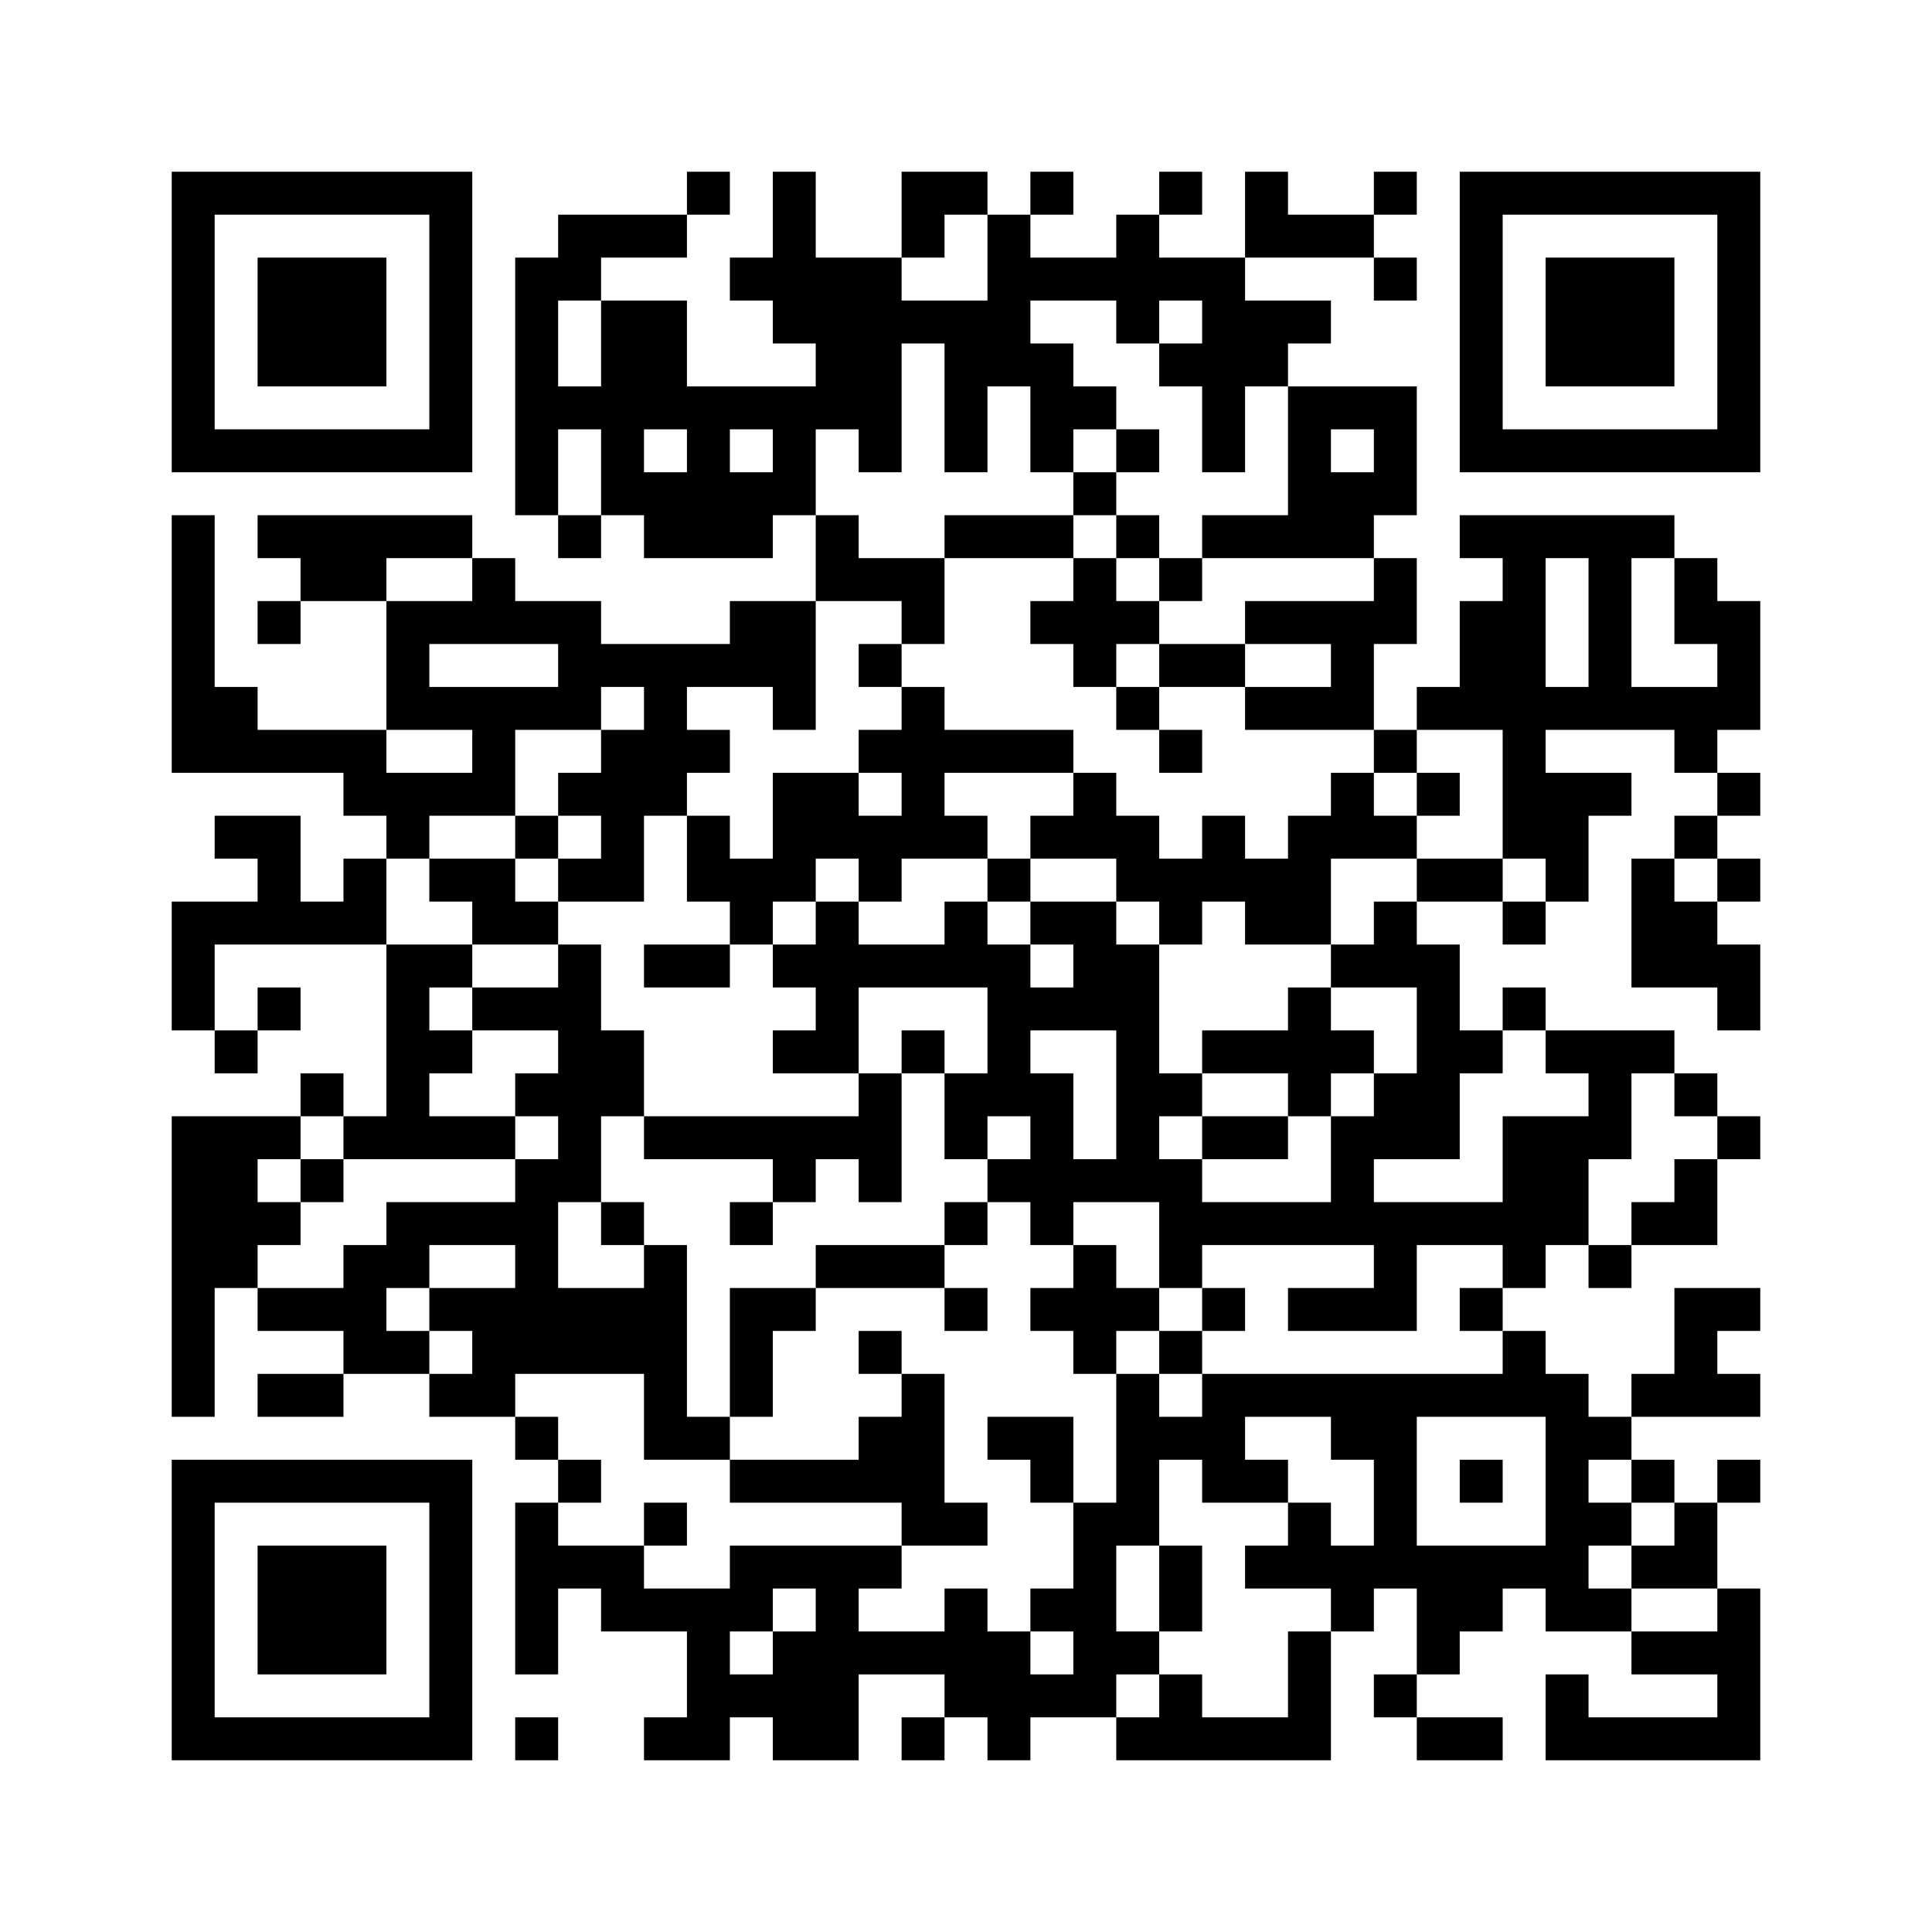 <?xml version='1.0' encoding='UTF-8'?>
<svg width="45mm" height="45mm" version="1.1" viewBox="0 0 45 45" xmlns="http://www.w3.org/2000/svg"><path d="M4,4H5V5H4zM5,4H6V5H5zM6,4H7V5H6zM7,4H8V5H7zM8,4H9V5H8zM9,4H10V5H9zM10,4H11V5H10zM16,4H17V5H16zM18,4H19V5H18zM21,4H22V5H21zM22,4H23V5H22zM24,4H25V5H24zM27,4H28V5H27zM29,4H30V5H29zM32,4H33V5H32zM34,4H35V5H34zM35,4H36V5H35zM36,4H37V5H36zM37,4H38V5H37zM38,4H39V5H38zM39,4H40V5H39zM40,4H41V5H40zM4,5H5V6H4zM10,5H11V6H10zM13,5H14V6H13zM14,5H15V6H14zM15,5H16V6H15zM18,5H19V6H18zM21,5H22V6H21zM23,5H24V6H23zM26,5H27V6H26zM29,5H30V6H29zM30,5H31V6H30zM31,5H32V6H31zM34,5H35V6H34zM40,5H41V6H40zM4,6H5V7H4zM6,6H7V7H6zM7,6H8V7H7zM8,6H9V7H8zM10,6H11V7H10zM12,6H13V7H12zM13,6H14V7H13zM17,6H18V7H17zM18,6H19V7H18zM19,6H20V7H19zM20,6H21V7H20zM23,6H24V7H23zM24,6H25V7H24zM25,6H26V7H25zM26,6H27V7H26zM27,6H28V7H27zM28,6H29V7H28zM32,6H33V7H32zM34,6H35V7H34zM36,6H37V7H36zM37,6H38V7H37zM38,6H39V7H38zM40,6H41V7H40zM4,7H5V8H4zM6,7H7V8H6zM7,7H8V8H7zM8,7H9V8H8zM10,7H11V8H10zM12,7H13V8H12zM14,7H15V8H14zM15,7H16V8H15zM18,7H19V8H18zM19,7H20V8H19zM20,7H21V8H20zM21,7H22V8H21zM22,7H23V8H22zM23,7H24V8H23zM26,7H27V8H26zM28,7H29V8H28zM29,7H30V8H29zM30,7H31V8H30zM34,7H35V8H34zM36,7H37V8H36zM37,7H38V8H37zM38,7H39V8H38zM40,7H41V8H40zM4,8H5V9H4zM6,8H7V9H6zM7,8H8V9H7zM8,8H9V9H8zM10,8H11V9H10zM12,8H13V9H12zM14,8H15V9H14zM15,8H16V9H15zM19,8H20V9H19zM20,8H21V9H20zM22,8H23V9H22zM23,8H24V9H23zM24,8H25V9H24zM27,8H28V9H27zM28,8H29V9H28zM29,8H30V9H29zM34,8H35V9H34zM36,8H37V9H36zM37,8H38V9H37zM38,8H39V9H38zM40,8H41V9H40zM4,9H5V10H4zM10,9H11V10H10zM12,9H13V10H12zM13,9H14V10H13zM14,9H15V10H14zM15,9H16V10H15zM16,9H17V10H16zM17,9H18V10H17zM18,9H19V10H18zM19,9H20V10H19zM20,9H21V10H20zM22,9H23V10H22zM24,9H25V10H24zM25,9H26V10H25zM28,9H29V10H28zM30,9H31V10H30zM31,9H32V10H31zM32,9H33V10H32zM34,9H35V10H34zM40,9H41V10H40zM4,10H5V11H4zM5,10H6V11H5zM6,10H7V11H6zM7,10H8V11H7zM8,10H9V11H8zM9,10H10V11H9zM10,10H11V11H10zM12,10H13V11H12zM14,10H15V11H14zM16,10H17V11H16zM18,10H19V11H18zM20,10H21V11H20zM22,10H23V11H22zM24,10H25V11H24zM26,10H27V11H26zM28,10H29V11H28zM30,10H31V11H30zM32,10H33V11H32zM34,10H35V11H34zM35,10H36V11H35zM36,10H37V11H36zM37,10H38V11H37zM38,10H39V11H38zM39,10H40V11H39zM40,10H41V11H40zM12,11H13V12H12zM14,11H15V12H14zM15,11H16V12H15zM16,11H17V12H16zM17,11H18V12H17zM18,11H19V12H18zM25,11H26V12H25zM30,11H31V12H30zM31,11H32V12H31zM32,11H33V12H32zM4,12H5V13H4zM6,12H7V13H6zM7,12H8V13H7zM8,12H9V13H8zM9,12H10V13H9zM10,12H11V13H10zM13,12H14V13H13zM15,12H16V13H15zM16,12H17V13H16zM17,12H18V13H17zM19,12H20V13H19zM22,12H23V13H22zM23,12H24V13H23zM24,12H25V13H24zM26,12H27V13H26zM28,12H29V13H28zM29,12H30V13H29zM30,12H31V13H30zM31,12H32V13H31zM34,12H35V13H34zM35,12H36V13H35zM36,12H37V13H36zM37,12H38V13H37zM38,12H39V13H38zM4,13H5V14H4zM7,13H8V14H7zM8,13H9V14H8zM11,13H12V14H11zM19,13H20V14H19zM20,13H21V14H20zM21,13H22V14H21zM25,13H26V14H25zM27,13H28V14H27zM32,13H33V14H32zM35,13H36V14H35zM37,13H38V14H37zM39,13H40V14H39zM4,14H5V15H4zM6,14H7V15H6zM9,14H10V15H9zM10,14H11V15H10zM11,14H12V15H11zM12,14H13V15H12zM13,14H14V15H13zM17,14H18V15H17zM18,14H19V15H18zM21,14H22V15H21zM24,14H25V15H24zM25,14H26V15H25zM26,14H27V15H26zM29,14H30V15H29zM30,14H31V15H30zM31,14H32V15H31zM32,14H33V15H32zM34,14H35V15H34zM35,14H36V15H35zM37,14H38V15H37zM39,14H40V15H39zM40,14H41V15H40zM4,15H5V16H4zM9,15H10V16H9zM13,15H14V16H13zM14,15H15V16H14zM15,15H16V16H15zM16,15H17V16H16zM17,15H18V16H17zM18,15H19V16H18zM20,15H21V16H20zM25,15H26V16H25zM27,15H28V16H27zM28,15H29V16H28zM31,15H32V16H31zM34,15H35V16H34zM35,15H36V16H35zM37,15H38V16H37zM40,15H41V16H40zM4,16H5V17H4zM5,16H6V17H5zM9,16H10V17H9zM10,16H11V17H10zM11,16H12V17H11zM12,16H13V17H12zM13,16H14V17H13zM15,16H16V17H15zM18,16H19V17H18zM21,16H22V17H21zM26,16H27V17H26zM29,16H30V17H29zM30,16H31V17H30zM31,16H32V17H31zM33,16H34V17H33zM34,16H35V17H34zM35,16H36V17H35zM36,16H37V17H36zM37,16H38V17H37zM38,16H39V17H38zM39,16H40V17H39zM40,16H41V17H40zM4,17H5V18H4zM5,17H6V18H5zM6,17H7V18H6zM7,17H8V18H7zM8,17H9V18H8zM11,17H12V18H11zM14,17H15V18H14zM15,17H16V18H15zM16,17H17V18H16zM20,17H21V18H20zM21,17H22V18H21zM22,17H23V18H22zM23,17H24V18H23zM24,17H25V18H24zM27,17H28V18H27zM32,17H33V18H32zM35,17H36V18H35zM39,17H40V18H39zM8,18H9V19H8zM9,18H10V19H9zM10,18H11V19H10zM11,18H12V19H11zM13,18H14V19H13zM14,18H15V19H14zM15,18H16V19H15zM18,18H19V19H18zM19,18H20V19H19zM21,18H22V19H21zM25,18H26V19H25zM31,18H32V19H31zM33,18H34V19H33zM35,18H36V19H35zM36,18H37V19H36zM37,18H38V19H37zM40,18H41V19H40zM5,19H6V20H5zM6,19H7V20H6zM9,19H10V20H9zM12,19H13V20H12zM14,19H15V20H14zM16,19H17V20H16zM18,19H19V20H18zM19,19H20V20H19zM20,19H21V20H20zM21,19H22V20H21zM22,19H23V20H22zM24,19H25V20H24zM25,19H26V20H25zM26,19H27V20H26zM28,19H29V20H28zM30,19H31V20H30zM31,19H32V20H31zM32,19H33V20H32zM35,19H36V20H35zM36,19H37V20H36zM39,19H40V20H39zM6,20H7V21H6zM8,20H9V21H8zM10,20H11V21H10zM11,20H12V21H11zM13,20H14V21H13zM14,20H15V21H14zM16,20H17V21H16zM17,20H18V21H17zM18,20H19V21H18zM20,20H21V21H20zM23,20H24V21H23zM26,20H27V21H26zM27,20H28V21H27zM28,20H29V21H28zM29,20H30V21H29zM30,20H31V21H30zM33,20H34V21H33zM34,20H35V21H34zM36,20H37V21H36zM38,20H39V21H38zM40,20H41V21H40zM4,21H5V22H4zM5,21H6V22H5zM6,21H7V22H6zM7,21H8V22H7zM8,21H9V22H8zM11,21H12V22H11zM12,21H13V22H12zM17,21H18V22H17zM19,21H20V22H19zM22,21H23V22H22zM24,21H25V22H24zM25,21H26V22H25zM27,21H28V22H27zM29,21H30V22H29zM30,21H31V22H30zM32,21H33V22H32zM35,21H36V22H35zM38,21H39V22H38zM39,21H40V22H39zM4,22H5V23H4zM9,22H10V23H9zM10,22H11V23H10zM13,22H14V23H13zM15,22H16V23H15zM16,22H17V23H16zM18,22H19V23H18zM19,22H20V23H19zM20,22H21V23H20zM21,22H22V23H21zM22,22H23V23H22zM23,22H24V23H23zM25,22H26V23H25zM26,22H27V23H26zM31,22H32V23H31zM32,22H33V23H32zM33,22H34V23H33zM38,22H39V23H38zM39,22H40V23H39zM40,22H41V23H40zM4,23H5V24H4zM6,23H7V24H6zM9,23H10V24H9zM11,23H12V24H11zM12,23H13V24H12zM13,23H14V24H13zM19,23H20V24H19zM23,23H24V24H23zM24,23H25V24H24zM25,23H26V24H25zM26,23H27V24H26zM30,23H31V24H30zM33,23H34V24H33zM35,23H36V24H35zM40,23H41V24H40zM5,24H6V25H5zM9,24H10V25H9zM10,24H11V25H10zM13,24H14V25H13zM14,24H15V25H14zM18,24H19V25H18zM19,24H20V25H19zM21,24H22V25H21zM23,24H24V25H23zM26,24H27V25H26zM28,24H29V25H28zM29,24H30V25H29zM30,24H31V25H30zM31,24H32V25H31zM33,24H34V25H33zM34,24H35V25H34zM36,24H37V25H36zM37,24H38V25H37zM38,24H39V25H38zM7,25H8V26H7zM9,25H10V26H9zM12,25H13V26H12zM13,25H14V26H13zM14,25H15V26H14zM20,25H21V26H20zM22,25H23V26H22zM23,25H24V26H23zM24,25H25V26H24zM26,25H27V26H26zM27,25H28V26H27zM30,25H31V26H30zM32,25H33V26H32zM33,25H34V26H33zM37,25H38V26H37zM39,25H40V26H39zM4,26H5V27H4zM5,26H6V27H5zM6,26H7V27H6zM8,26H9V27H8zM9,26H10V27H9zM10,26H11V27H10zM11,26H12V27H11zM13,26H14V27H13zM15,26H16V27H15zM16,26H17V27H16zM17,26H18V27H17zM18,26H19V27H18zM19,26H20V27H19zM20,26H21V27H20zM22,26H23V27H22zM24,26H25V27H24zM26,26H27V27H26zM28,26H29V27H28zM29,26H30V27H29zM31,26H32V27H31zM32,26H33V27H32zM33,26H34V27H33zM35,26H36V27H35zM36,26H37V27H36zM37,26H38V27H37zM40,26H41V27H40zM4,27H5V28H4zM5,27H6V28H5zM7,27H8V28H7zM12,27H13V28H12zM13,27H14V28H13zM18,27H19V28H18zM20,27H21V28H20zM23,27H24V28H23zM24,27H25V28H24zM25,27H26V28H25zM26,27H27V28H26zM27,27H28V28H27zM31,27H32V28H31zM35,27H36V28H35zM36,27H37V28H36zM39,27H40V28H39zM4,28H5V29H4zM5,28H6V29H5zM6,28H7V29H6zM9,28H10V29H9zM10,28H11V29H10zM11,28H12V29H11zM12,28H13V29H12zM14,28H15V29H14zM17,28H18V29H17zM22,28H23V29H22zM24,28H25V29H24zM27,28H28V29H27zM28,28H29V29H28zM29,28H30V29H29zM30,28H31V29H30zM31,28H32V29H31zM32,28H33V29H32zM33,28H34V29H33zM34,28H35V29H34zM35,28H36V29H35zM36,28H37V29H36zM38,28H39V29H38zM39,28H40V29H39zM4,29H5V30H4zM5,29H6V30H5zM8,29H9V30H8zM9,29H10V30H9zM12,29H13V30H12zM15,29H16V30H15zM19,29H20V30H19zM20,29H21V30H20zM21,29H22V30H21zM25,29H26V30H25zM27,29H28V30H27zM32,29H33V30H32zM35,29H36V30H35zM37,29H38V30H37zM4,30H5V31H4zM6,30H7V31H6zM7,30H8V31H7zM8,30H9V31H8zM10,30H11V31H10zM11,30H12V31H11zM12,30H13V31H12zM13,30H14V31H13zM14,30H15V31H14zM15,30H16V31H15zM17,30H18V31H17zM18,30H19V31H18zM22,30H23V31H22zM24,30H25V31H24zM25,30H26V31H25zM26,30H27V31H26zM28,30H29V31H28zM30,30H31V31H30zM31,30H32V31H31zM32,30H33V31H32zM34,30H35V31H34zM39,30H40V31H39zM40,30H41V31H40zM4,31H5V32H4zM8,31H9V32H8zM9,31H10V32H9zM11,31H12V32H11zM12,31H13V32H12zM13,31H14V32H13zM14,31H15V32H14zM15,31H16V32H15zM17,31H18V32H17zM20,31H21V32H20zM25,31H26V32H25zM27,31H28V32H27zM35,31H36V32H35zM39,31H40V32H39zM4,32H5V33H4zM6,32H7V33H6zM7,32H8V33H7zM10,32H11V33H10zM11,32H12V33H11zM15,32H16V33H15zM17,32H18V33H17zM21,32H22V33H21zM26,32H27V33H26zM28,32H29V33H28zM29,32H30V33H29zM30,32H31V33H30zM31,32H32V33H31zM32,32H33V33H32zM33,32H34V33H33zM34,32H35V33H34zM35,32H36V33H35zM36,32H37V33H36zM38,32H39V33H38zM39,32H40V33H39zM40,32H41V33H40zM12,33H13V34H12zM15,33H16V34H15zM16,33H17V34H16zM20,33H21V34H20zM21,33H22V34H21zM23,33H24V34H23zM24,33H25V34H24zM26,33H27V34H26zM27,33H28V34H27zM28,33H29V34H28zM31,33H32V34H31zM32,33H33V34H32zM36,33H37V34H36zM37,33H38V34H37zM4,34H5V35H4zM5,34H6V35H5zM6,34H7V35H6zM7,34H8V35H7zM8,34H9V35H8zM9,34H10V35H9zM10,34H11V35H10zM13,34H14V35H13zM17,34H18V35H17zM18,34H19V35H18zM19,34H20V35H19zM20,34H21V35H20zM21,34H22V35H21zM24,34H25V35H24zM26,34H27V35H26zM28,34H29V35H28zM29,34H30V35H29zM32,34H33V35H32zM34,34H35V35H34zM36,34H37V35H36zM38,34H39V35H38zM40,34H41V35H40zM4,35H5V36H4zM10,35H11V36H10zM12,35H13V36H12zM15,35H16V36H15zM21,35H22V36H21zM22,35H23V36H22zM25,35H26V36H25zM26,35H27V36H26zM30,35H31V36H30zM32,35H33V36H32zM36,35H37V36H36zM37,35H38V36H37zM39,35H40V36H39zM4,36H5V37H4zM6,36H7V37H6zM7,36H8V37H7zM8,36H9V37H8zM10,36H11V37H10zM12,36H13V37H12zM13,36H14V37H13zM14,36H15V37H14zM17,36H18V37H17zM18,36H19V37H18zM19,36H20V37H19zM20,36H21V37H20zM25,36H26V37H25zM27,36H28V37H27zM29,36H30V37H29zM30,36H31V37H30zM31,36H32V37H31zM32,36H33V37H32zM33,36H34V37H33zM34,36H35V37H34zM35,36H36V37H35zM36,36H37V37H36zM38,36H39V37H38zM39,36H40V37H39zM4,37H5V38H4zM6,37H7V38H6zM7,37H8V38H7zM8,37H9V38H8zM10,37H11V38H10zM12,37H13V38H12zM14,37H15V38H14zM15,37H16V38H15zM16,37H17V38H16zM17,37H18V38H17zM19,37H20V38H19zM22,37H23V38H22zM24,37H25V38H24zM25,37H26V38H25zM27,37H28V38H27zM31,37H32V38H31zM33,37H34V38H33zM34,37H35V38H34zM36,37H37V38H36zM37,37H38V38H37zM40,37H41V38H40zM4,38H5V39H4zM6,38H7V39H6zM7,38H8V39H7zM8,38H9V39H8zM10,38H11V39H10zM12,38H13V39H12zM16,38H17V39H16zM18,38H19V39H18zM19,38H20V39H19zM20,38H21V39H20zM21,38H22V39H21zM22,38H23V39H22zM23,38H24V39H23zM25,38H26V39H25zM26,38H27V39H26zM30,38H31V39H30zM33,38H34V39H33zM38,38H39V39H38zM39,38H40V39H39zM40,38H41V39H40zM4,39H5V40H4zM10,39H11V40H10zM16,39H17V40H16zM17,39H18V40H17zM18,39H19V40H18zM19,39H20V40H19zM22,39H23V40H22zM23,39H24V40H23zM24,39H25V40H24zM25,39H26V40H25zM27,39H28V40H27zM30,39H31V40H30zM32,39H33V40H32zM36,39H37V40H36zM40,39H41V40H40zM4,40H5V41H4zM5,40H6V41H5zM6,40H7V41H6zM7,40H8V41H7zM8,40H9V41H8zM9,40H10V41H9zM10,40H11V41H10zM12,40H13V41H12zM15,40H16V41H15zM16,40H17V41H16zM18,40H19V41H18zM19,40H20V41H19zM21,40H22V41H21zM23,40H24V41H23zM26,40H27V41H26zM27,40H28V41H27zM28,40H29V41H28zM29,40H30V41H29zM30,40H31V41H30zM33,40H34V41H33zM34,40H35V41H34zM36,40H37V41H36zM37,40H38V41H37zM38,40H39V41H38zM39,40H40V41H39zM40,40H41V41H40z" id="qr-path" fill="#000000" fill-opacity="1" fill-rule="nonzero" stroke="none"/></svg>
